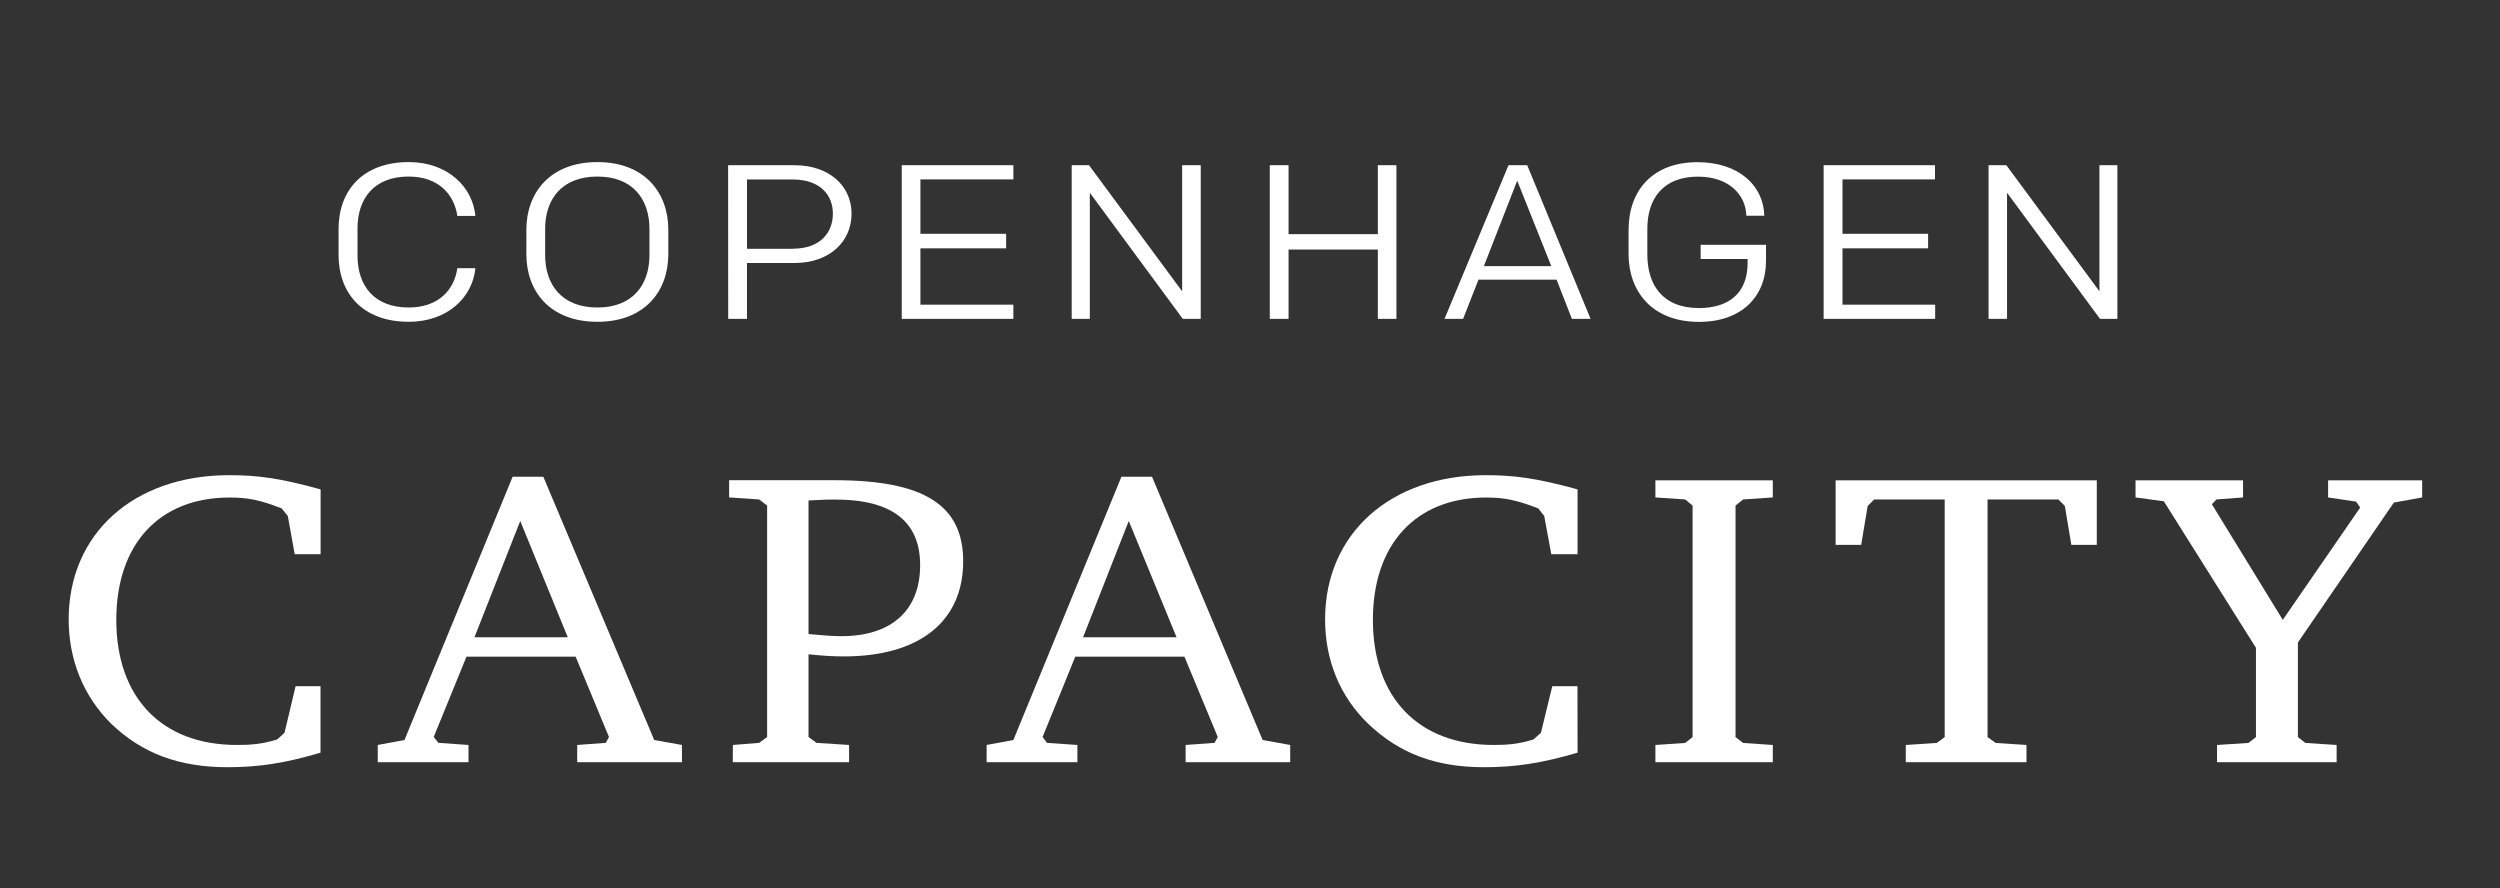 <?xml version="1.0" encoding="utf-8"?>
<!-- Generator: Adobe Illustrator 24.1.2, SVG Export Plug-In . SVG Version: 6.00 Build 0)  -->
<svg version="1.1" id="Layer_1" xmlns="http://www.w3.org/2000/svg" xmlns:xlink="http://www.w3.org/1999/xlink" x="0px" y="0px"
	 viewBox="0 0 273 97" style="enable-background:new 0 0 273 97;" xml:space="preserve">
<rect x="0" y="0" width="273" height="97" fill="#333333" stroke="none"/>
<style type="text/css">
	.st0{fill:#FFFFFF;}
</style>
<g>
	<g>
		<path class="st0" d="M36.97,27.83v-2.82c0-4.17,2.6-7.31,7.67-7.31c4.27,0,6.99,2.74,7.27,5.88h-1.97c-0.33-2.3-2.01-4.3-5.32-4.3
			c-3.77,0-5.58,2.39-5.58,5.67v2.96c0,3.28,1.81,5.67,5.58,5.67c3.32,0,5-1.99,5.32-4.29h1.97c-0.29,3.14-3.01,5.85-7.27,5.85
			C39.57,35.14,36.97,32,36.97,27.83"/>
	</g>
	<g>
		<path class="st0" d="M65.24,35.14c-5.19,0-7.76-3.33-7.76-7.36v-2.7c0-4.03,2.58-7.38,7.76-7.38c5.16,0,7.74,3.35,7.74,7.38v2.7
			C72.97,31.81,70.39,35.14,65.24,35.14 M70.92,27.87v-2.88c0-3.17-1.76-5.71-5.68-5.71c-3.95,0-5.71,2.54-5.71,5.71v2.88
			c0,3.15,1.76,5.71,5.71,5.71C69.16,33.58,70.92,31.02,70.92,27.87"/>
	</g>
	<g>
		<path class="st0" d="M79.51,18.04h7.24c3.84,0,6.24,2.3,6.24,5.29c0,3.04-2.39,5.39-6.24,5.39h-5.18v6.1h-2.05L79.51,18.04
			L79.51,18.04z M86.56,27.16c3.03,0,4.39-1.77,4.39-3.83c0-2.01-1.36-3.73-4.39-3.73h-4.99v7.57h4.99V27.16z"/>
	</g>
	<g>
		<polygon class="st0" points="98.47,18.04 110.66,18.04 110.66,19.59 100.51,19.59 100.51,25.53 109.87,25.53 109.87,27.12 
			100.51,27.12 100.51,33.27 110.66,33.27 110.66,34.82 98.47,34.82 		"/>
	</g>
	<g>
		<polygon class="st0" points="117.03,18.04 118.92,18.04 129.09,31.81 129.09,18.04 131.12,18.04 131.12,34.82 129.16,34.82 
			119.01,21.05 119.01,34.82 117.03,34.82 		"/>
	</g>
	<g>
		<polygon class="st0" points="138.66,18.04 140.71,18.04 140.71,25.57 150.46,25.57 150.46,18.04 152.49,18.04 152.49,34.82 
			150.46,34.82 150.46,27.25 140.71,27.25 140.71,34.82 138.66,34.82 		"/>
	</g>
	<g>
		<path class="st0" d="M173.69,34.82h-2.04l-1.67-4.28h-8.53l-1.68,4.28h-2.03l6.99-16.78h2.04L173.69,34.82z M162.04,29.06h7.36
			l-3.72-9.33L162.04,29.06z"/>
	</g>
	<g>
		<path class="st0" d="M190.7,23.55c-0.07-2.35-1.98-4.26-5.27-4.26c-3.78,0-5.54,2.35-5.54,5.71v2.79c0,3.29,1.64,5.85,5.64,5.85
			c3.3,0,5.31-1.68,5.31-4.92v-0.44h-5.13v-1.55h7.14v1.77c0,3.85-2.63,6.65-7.32,6.65c-5.12,0-7.69-3.33-7.69-7.4V25.1
			c0-4.3,2.63-7.39,7.52-7.39c4.51,0,7.23,2.56,7.3,5.85h-1.96V23.55z"/>
	</g>
	<g>
		<polygon class="st0" points="199.14,18.04 211.3,18.04 211.3,19.59 201.2,19.59 201.2,25.53 210.55,25.53 210.55,27.12 
			201.2,27.12 201.2,33.27 211.32,33.27 211.32,34.82 199.14,34.82 		"/>
	</g>
	<g>
		<polygon class="st0" points="217.15,18.04 219.09,18.04 229.26,31.81 229.26,18.04 231.22,18.04 231.22,34.82 229.32,34.82 
			219.17,21.05 219.17,34.82 217.15,34.82 		"/>
	</g>
	<g>
		<path class="st0" d="M35,82.19c-3.84,1.14-6.71,1.59-10.13,1.59c-5.31,0-9.35-1.5-12.74-4.76C9.12,76.03,7.5,72.07,7.5,67.64
			c0-9.38,7.12-15.75,17.51-15.75c3.14,0,5.55,0.32,10,1.55v7.08h-2.83l-0.75-4.17l-0.67-0.83c-2.37-0.93-3.67-1.19-5.7-1.19
			c-7.67,0-12.36,5.09-12.36,13.36c0,8.48,4.95,13.66,13.16,13.66c1.58,0,2.73-0.09,4.41-0.6l0.8-0.73l1.21-5.09H35V82.19z"/>
	</g>
	<g>
		<path class="st0" d="M59.33,52.06l12.11,28.75l3.03,0.54v1.88H63.03v-1.88l3.12-0.23l0.35-0.64l-3.64-8.77H50.94l-3.58,8.77
			l0.52,0.64l3.28,0.23v1.88h-9.91v-1.88l2.92-0.54l11.81-28.75C55.98,52.06,59.33,52.06,59.33,52.06z M51.81,69.59H62l-5.19-12.7
			L51.81,69.59z"/>
	</g>
	<g>
		<path class="st0" d="M80.03,81.35l2.87-0.23l0.87-0.64V55.21l-0.87-0.67l-3.28-0.22v-1.88h11.51c9.8,0,14.05,2.72,14.05,8.86
			c0,6.57-4.79,10.38-13.02,10.38c-1.17,0-2.09-0.05-3.87-0.23v9.03l0.87,0.64l3.56,0.23v1.88h-12.7L80.03,81.35L80.03,81.35z
			 M88.29,69.24c1.93,0.18,2.7,0.23,3.6,0.23c5.43,0,8.59-2.8,8.59-7.75c0-4.78-3.1-7.17-9.27-7.17c-0.71,0-1.06,0-2.92,0.1
			C88.29,54.65,88.29,69.24,88.29,69.24z"/>
	</g>
	<g>
		<path class="st0" d="M125.8,52.06l12.08,28.75l3.01,0.54v1.88h-11.42v-1.88l3.16-0.23l0.35-0.64l-3.64-8.77h-11.92l-3.57,8.77
			l0.48,0.64l3.32,0.23v1.88h-9.91v-1.88l2.92-0.54l11.8-28.75C122.46,52.06,125.8,52.06,125.8,52.06z M118.27,69.59h10.21
			l-5.22-12.7L118.27,69.59z"/>
	</g>
	<g>
		<path class="st0" d="M172.27,82.19c-3.87,1.14-6.76,1.59-10.22,1.59c-5.27,0-9.25-1.5-12.66-4.76c-3.09-2.99-4.69-6.95-4.69-11.38
			c0-9.38,7.15-15.75,17.53-15.75c3.1,0,5.58,0.32,10.04,1.55v7.08h-2.87l-0.77-4.17l-0.65-0.83c-2.39-0.93-3.72-1.19-5.69-1.19
			c-7.68,0-12.37,5.09-12.37,13.36c0,8.48,4.96,13.66,13.19,13.66c1.51,0,2.7-0.09,4.34-0.6l0.82-0.73l1.24-5.09h2.75L172.27,82.19
			L172.27,82.19z"/>
	</g>
	<g>
		<polygon class="st0" points="180.77,81.35 184.02,81.13 184.83,80.49 184.83,55.21 184.02,54.54 180.77,54.32 180.77,52.45 
			193.59,52.45 193.59,54.32 190.35,54.54 189.52,55.21 189.52,80.49 190.35,81.13 193.59,81.35 193.59,83.23 180.77,83.23 		"/>
	</g>
	<g>
		<polygon class="st0" points="228.97,52.45 228.97,59.5 226.19,59.5 225.48,55.25 224.77,54.54 217.04,54.54 217.04,80.49 
			217.93,81.13 221.29,81.35 221.29,83.23 208.11,83.23 208.11,81.35 211.49,81.13 212.36,80.49 212.36,54.54 204.66,54.54 
			203.95,55.25 203.24,59.5 200.45,59.5 200.45,52.45 		"/>
	</g>
	<g>
		<polygon class="st0" points="244.94,52.45 244.94,54.32 242.03,54.54 241.54,55.07 249.28,67.69 257.73,55.43 257.29,54.78 
			254.23,54.32 254.23,52.45 264.5,52.45 264.5,54.32 261.41,54.88 250.93,70.16 250.93,80.49 251.75,81.13 255.16,81.35 
			255.16,83.23 242.1,83.23 242.1,81.35 245.53,81.13 246.35,80.49 246.35,70.74 236.29,54.74 233.2,54.32 233.2,52.45 		"/>
	</g>
</g>
</svg>
